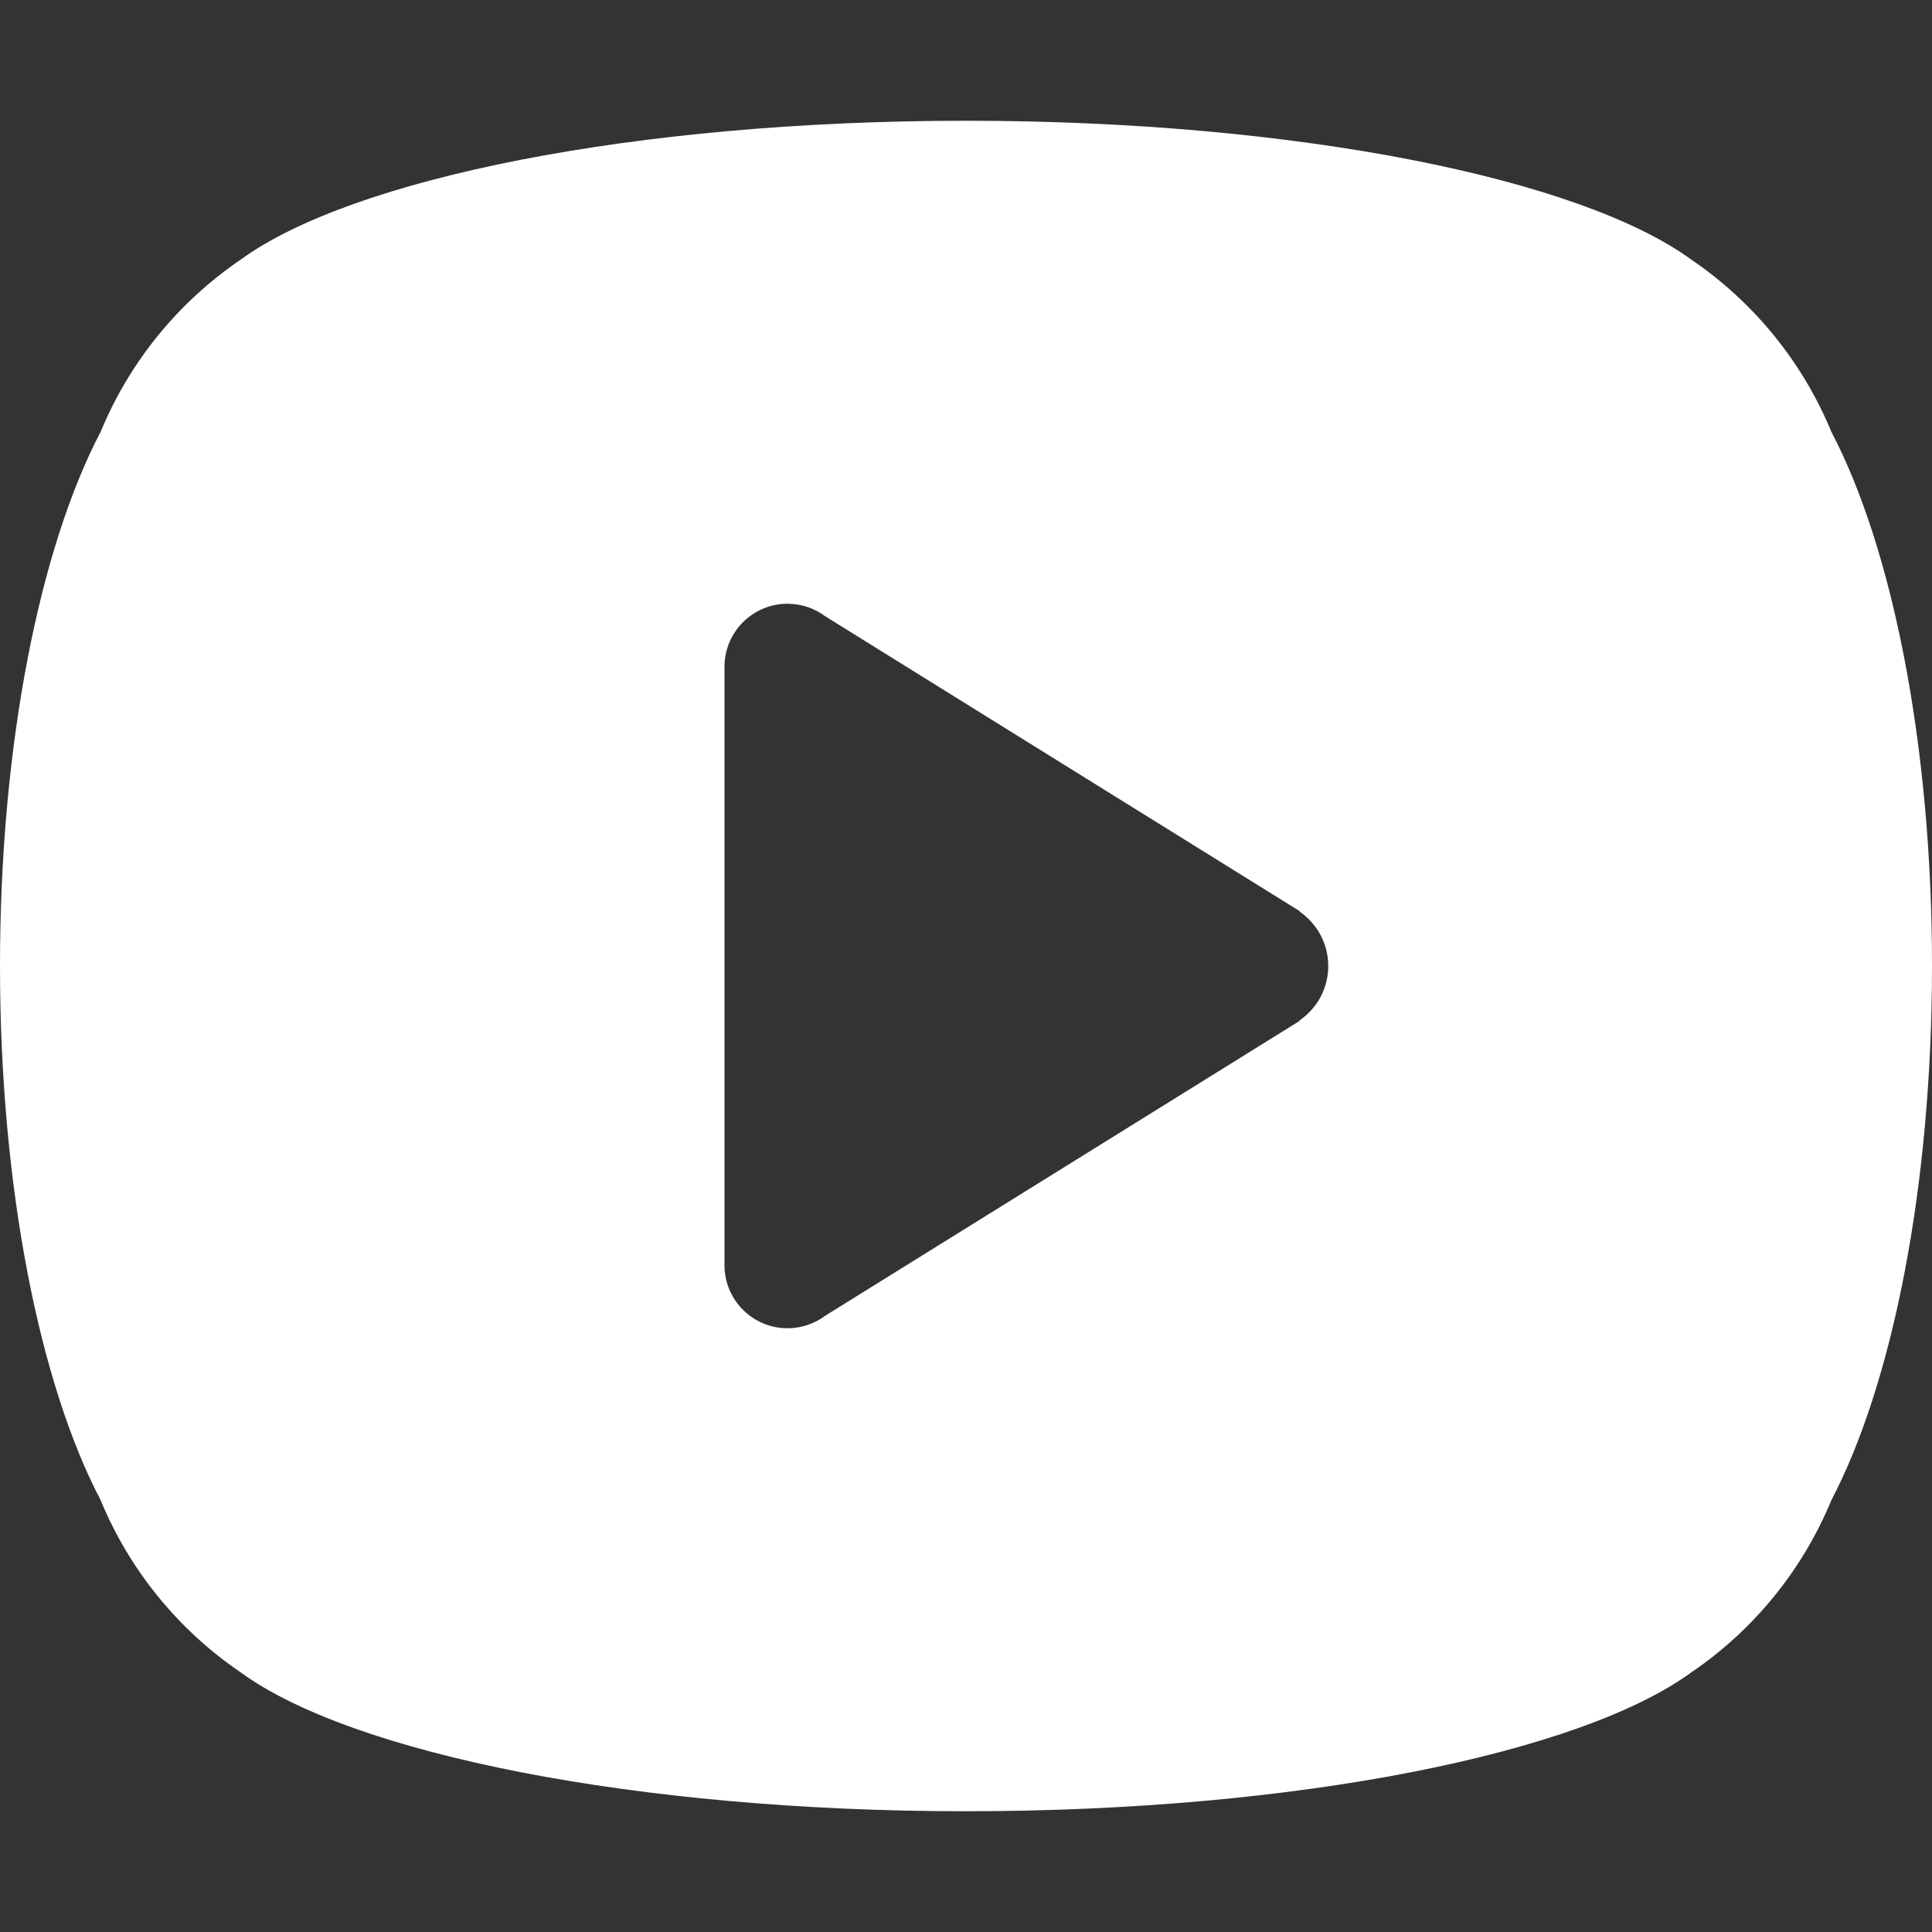 <svg width="16" height="16" viewBox="0 0 16 16" fill="none" xmlns="http://www.w3.org/2000/svg">
<rect x="0" y="0" width="16" height="16" fill="#333333" stroke="none"/>
<path fill-rule="evenodd" clip-rule="evenodd" d="M0 8C0 6.159 0.331 4.535 0.833 3.577C1.073 2.995 1.479 2.5 1.992 2.151C2.912 1.479 5.256 1 8 1C10.744 1 13.088 1.479 14.008 2.151C14.521 2.5 14.927 2.995 15.167 3.577C15.669 4.535 16 6.159 16 8C16 9.841 15.669 11.465 15.167 12.423C14.927 13.005 14.521 13.5 14.008 13.849C13.088 14.521 10.744 15 8 15C5.256 15 2.912 14.521 1.992 13.849C1.479 13.5 1.073 13.005 0.833 12.423C0.331 11.465 0 9.841 0 8ZM6.833 10.897C6.746 10.962 6.638 11 6.521 11C6.234 11 6 10.766 6 10.479V5.521C6 5.234 6.234 5 6.521 5C6.638 5 6.746 5.038 6.833 5.103L10.764 7.546L10.762 7.549C10.906 7.648 11 7.813 11 8C11 8.187 10.906 8.352 10.762 8.451L10.764 8.454L6.833 10.897Z" fill="white"/>
</svg>
